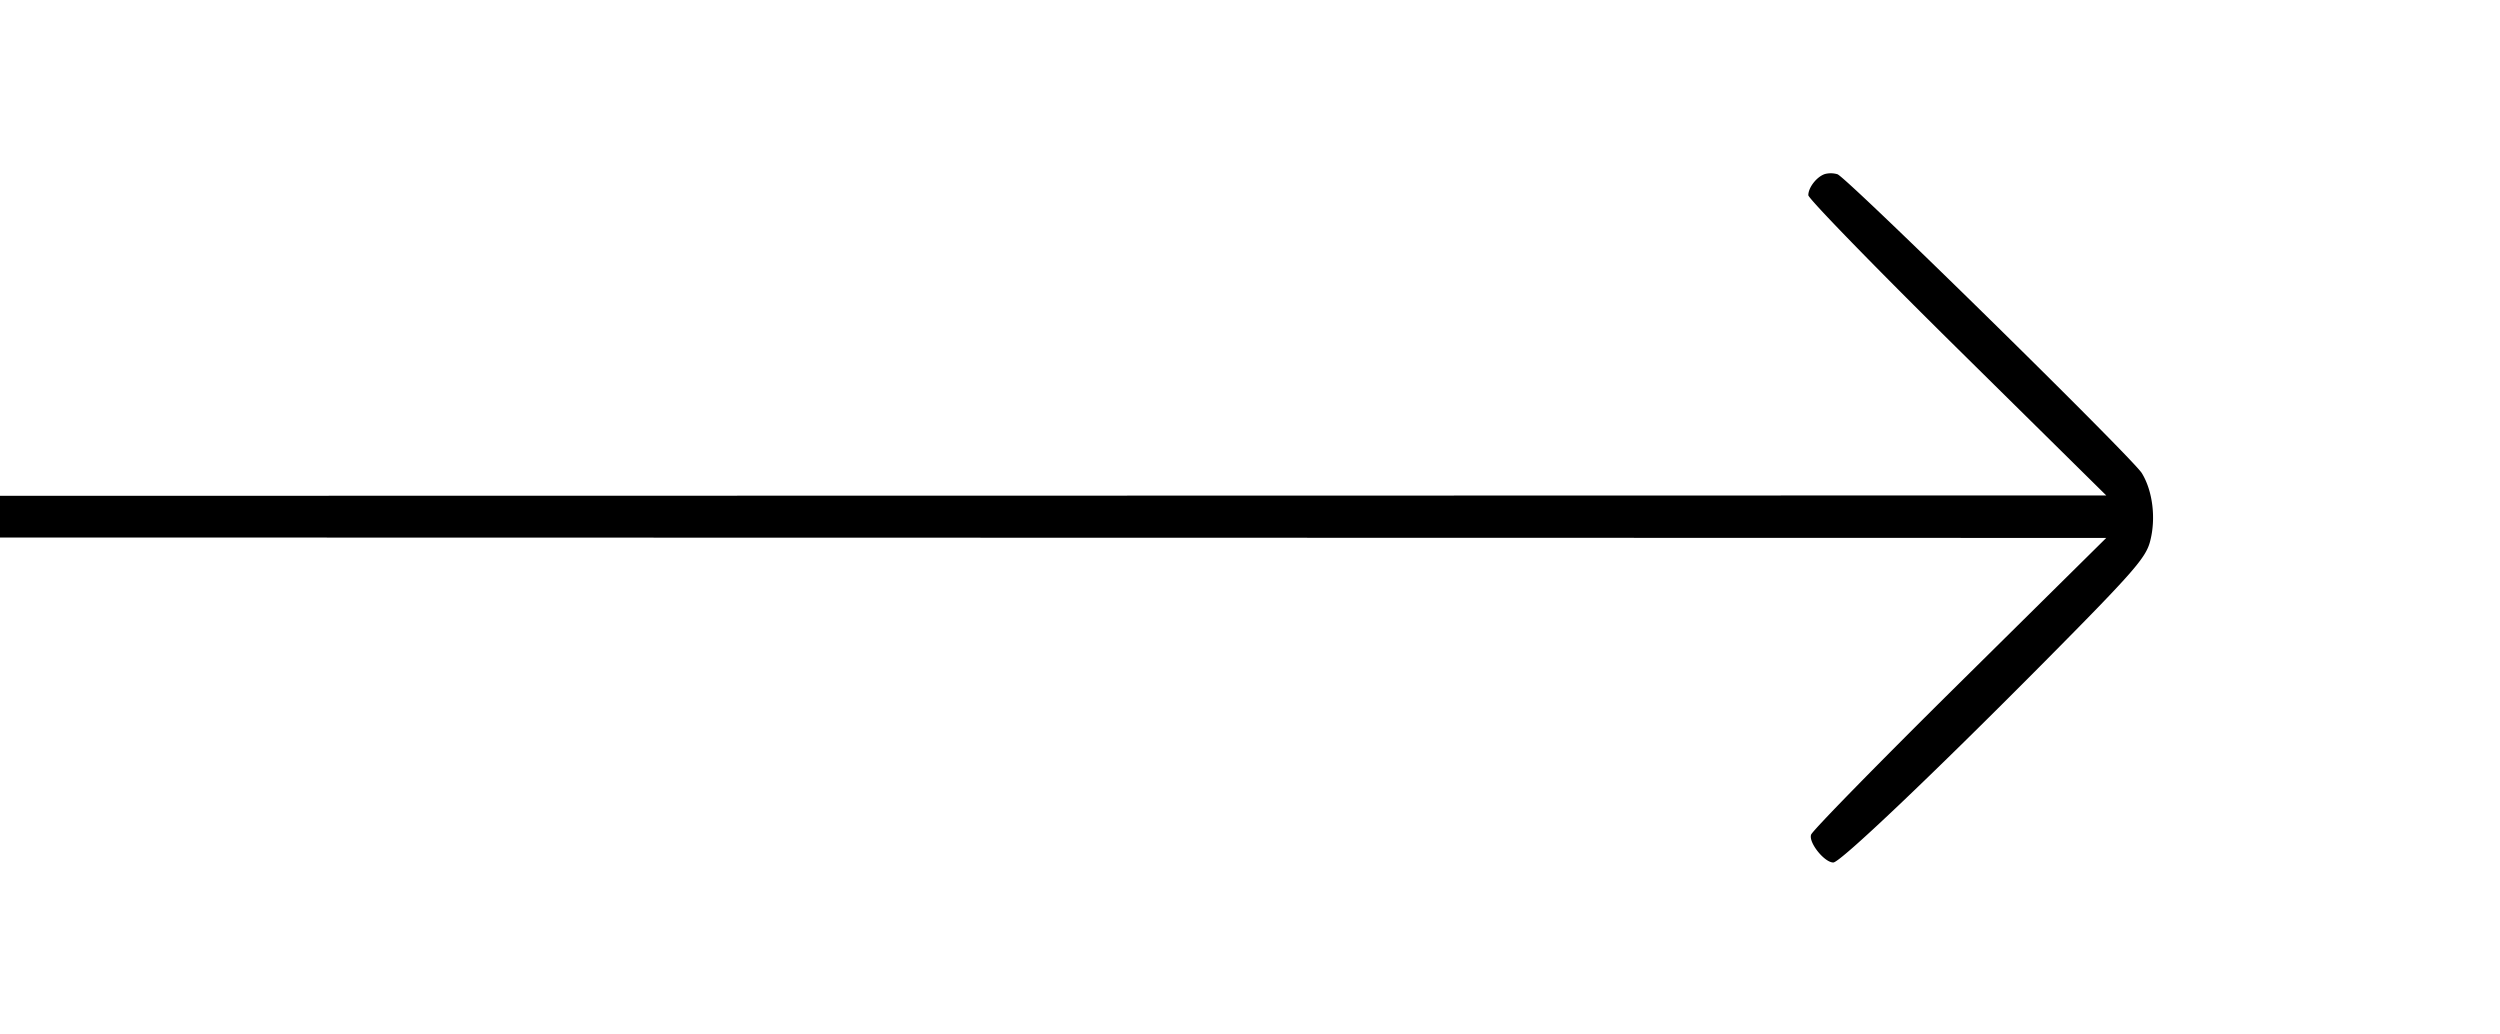 <svg width="58" height="24" fill="none" xmlns="http://www.w3.org/2000/svg"><path d="M42.34 4.037c-.188.059-.387.311-.387.492 0 .078 1.555 1.677 3.456 3.553l3.456 3.412-24.432.005L0 11.503v.967l24.433.005 24.432.005-3.392 3.354c-1.866 1.845-3.421 3.433-3.455 3.529-.065.18.307.647.515.647.159 0 2.281-2.017 4.897-4.654 2.047-2.065 2.349-2.408 2.45-2.788.143-.531.065-1.179-.191-1.593-.219-.353-6.837-6.853-7.059-6.932a.54.54 0 0 0-.29-.006" fill-rule="evenodd" fill="#000"/></svg>